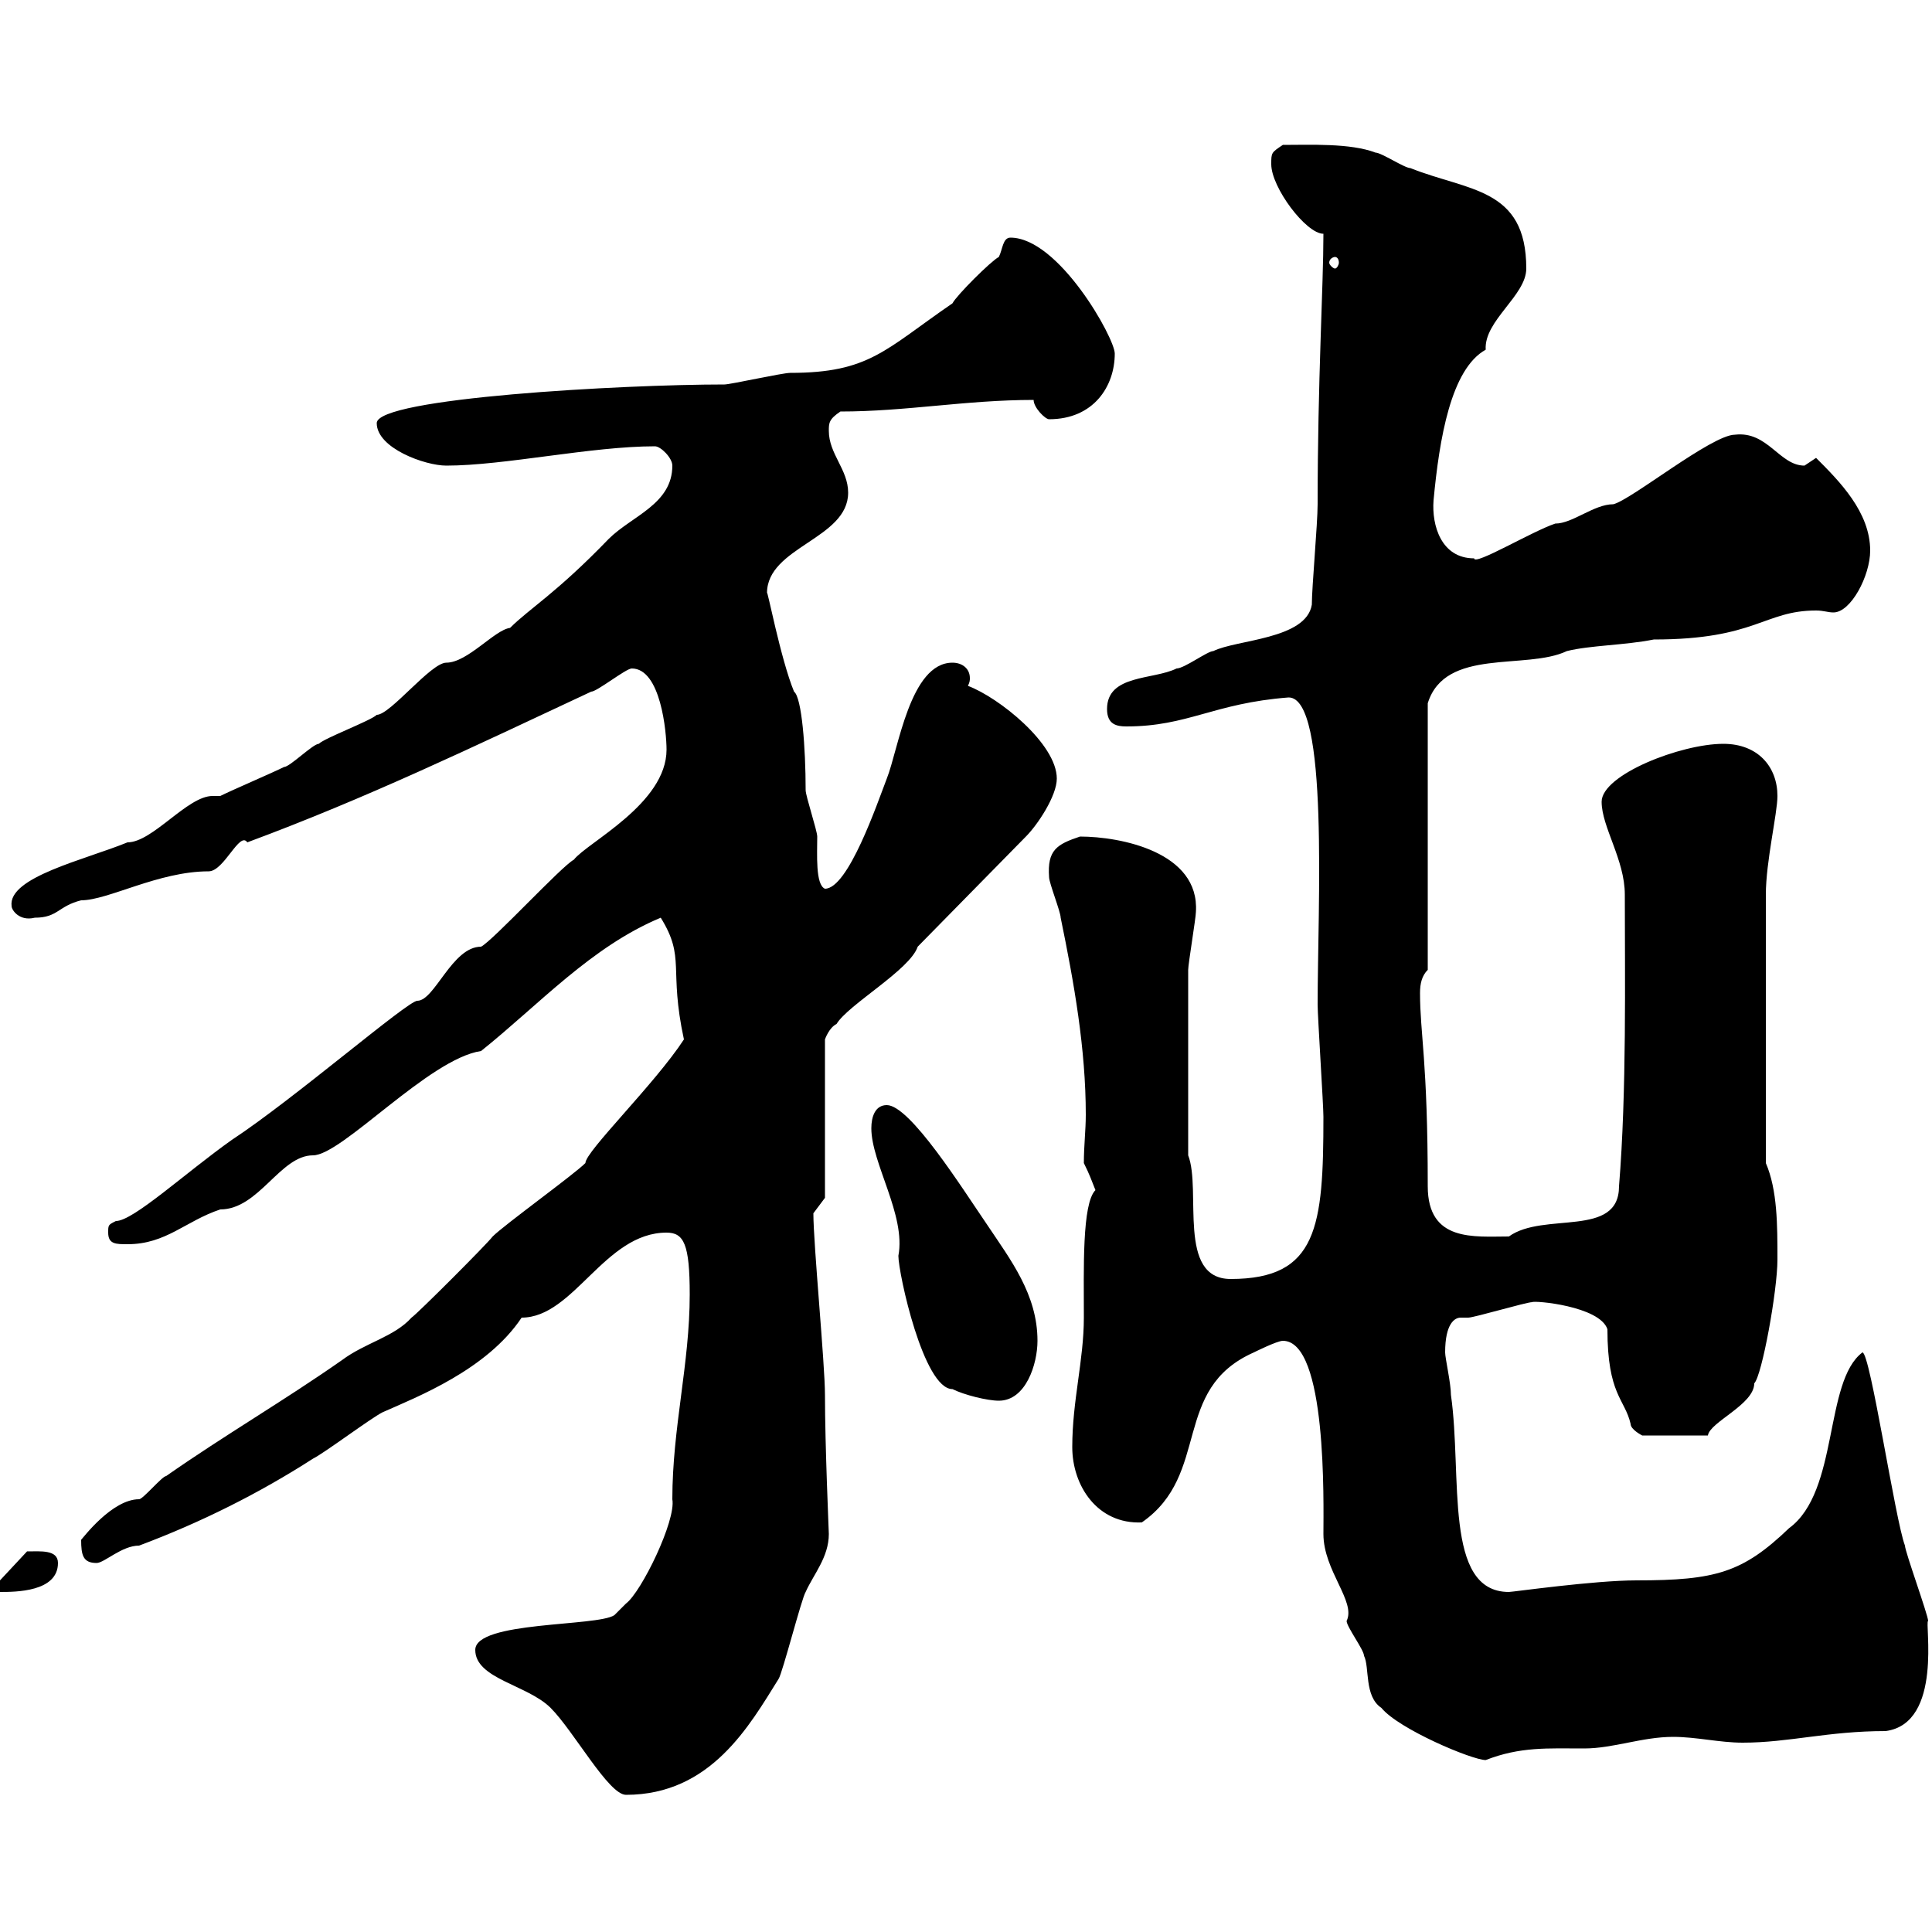 <svg xmlns="http://www.w3.org/2000/svg" xmlns:xlink="http://www.w3.org/1999/xlink" width="300" height="300"><path d="M73.80 256.20C73.80 260.70 81.90 261.60 85.50 265.20C89.10 268.80 94.50 278.70 97.20 278.70C110.40 278.70 116.40 267.90 120.90 260.70C121.50 259.80 124.50 248.10 125.10 247.20C126.30 244.50 128.70 241.80 128.70 238.20C128.70 237.90 128.10 224.40 128.10 216.60C128.10 211.80 126.30 193.20 126.30 188.40L128.10 186L128.10 161.40C128.10 161.40 128.70 159.60 129.90 159C131.70 156 141.30 150.60 142.50 147L159.30 129.90C161.10 128.10 164.10 123.60 164.10 120.90C164.10 115.50 155.10 108.30 150.30 106.50C150.60 105.90 150.60 105.60 150.60 105.30C150.60 103.80 149.40 102.90 147.90 102.90C141.30 102.90 139.50 116.40 137.70 120.90C136.20 124.80 131.70 138 128.10 138C126.60 137.40 126.90 132.60 126.90 129.90C126.90 129 125.10 123.60 125.10 122.70C125.10 116.10 124.50 108.30 123.30 107.40C121.20 102.30 119.10 91.20 119.10 92.10C119.10 84.90 131.70 83.70 131.70 76.50C131.70 72.90 128.70 70.50 128.70 66.90C128.70 65.70 128.70 65.10 130.50 63.90C140.70 63.90 150 62.10 160.50 62.10C160.50 63.30 162.30 65.10 162.90 65.10C169.80 65.10 173.10 60 173.10 54.90C173.10 52.50 164.40 36.90 156.90 36.90C155.70 36.90 155.70 38.70 155.10 39.90C153.90 40.50 148.50 45.90 147.90 47.10C137.40 54.30 135 57.90 122.70 57.90C121.50 57.90 113.40 59.70 112.50 59.70C96.60 59.70 58.50 61.80 58.50 65.70C58.50 69.60 66 72.30 69.30 72.30C78.30 72.30 91.80 69.30 101.70 69.30C102.60 69.30 104.40 71.10 104.40 72.30C104.40 78.30 98.10 80.10 94.50 83.70C86.40 92.10 82.20 94.50 79.20 97.50C76.80 97.80 72.60 102.90 69.30 102.90C66.90 102.90 60.60 111 58.50 111C57.60 111.90 50.40 114.60 49.50 115.50C48.60 115.50 45 119.10 44.10 119.10C42.30 120 36 122.70 34.20 123.60C34.20 123.60 33 123.60 33 123.60C29.10 123.60 23.70 130.80 19.80 130.80C13.20 133.50 1.20 136.20 1.80 140.70C1.80 141.30 3 143.10 5.40 142.50C9 142.50 9 140.70 12.60 139.80C16.80 139.80 24.60 135.30 32.40 135.30C34.80 135.30 37.20 129 38.40 130.80C57 123.90 73.20 116.10 91.80 107.40C92.70 107.40 97.20 103.80 98.10 103.80C102.60 103.80 103.50 113.70 103.50 116.40C103.50 124.80 91.20 130.80 89.10 133.50C87.30 134.40 76.50 146.10 74.70 147C70.20 147 67.50 155.40 64.80 155.40C63.30 155.40 45.60 170.70 36 177C28.80 182.10 20.70 189.60 18 189.60C16.80 190.20 16.80 190.20 16.80 191.40C16.80 193.20 18 193.20 19.80 193.20C25.80 193.20 28.80 189.60 34.20 187.80C40.20 187.80 43.50 179.40 48.60 179.40C53.10 179.40 66.60 164.40 74.70 163.20C83.70 156 91.80 147 102.60 142.50C106.50 148.80 103.80 150.30 106.20 161.40C101.70 168.30 90.90 178.80 90.90 180.60C89.10 182.40 78.30 190.20 76.50 192C75.60 193.20 64.80 204 63.90 204.60C61.20 207.60 56.70 208.50 53.10 211.20C44.10 217.50 34.80 222.90 25.80 229.20C25.20 229.20 22.20 232.80 21.60 232.80C17.40 232.80 12.90 238.80 12.60 239.10C12.60 241.50 12.90 242.70 15 242.70C16.20 242.70 18.90 240 21.60 240C31.20 236.40 40.20 231.90 48.60 226.50C50.40 225.60 57.60 220.20 59.40 219.30C64.80 216.90 75.60 212.70 81 204.60C89.10 204.60 93.90 191.40 103.50 191.40C106.20 191.40 107.10 193.20 107.10 201C107.10 211.80 104.40 221.70 104.40 232.80C105 236.10 99.60 247.20 97.20 249C97.20 249 95.40 250.80 95.40 250.80C92.70 252.60 73.80 251.70 73.80 256.20ZM199.20 208.20C206.10 208.20 205.50 233.40 205.50 238.20C205.50 243.90 210.60 248.70 209.10 251.70C209.10 252.60 211.80 256.20 211.80 257.10C212.70 258.90 211.80 263.40 214.50 265.20C217.20 268.50 228.60 273.30 230.70 273.30C236.10 271.20 240.30 271.50 246 271.50C250.50 271.50 255 269.70 259.80 269.70C263.40 269.70 267 270.60 270.60 270.60C277.80 270.60 283.80 268.80 292.80 268.80C301.80 267.60 298.80 251.70 299.40 251.70C299.40 250.80 295.80 240.90 295.80 240C294.30 236.10 290.40 210 289.20 210C283.20 214.50 285.60 231.60 277.80 237.30C270.60 244.20 266.40 245.40 254.10 245.40C247.50 245.40 234.90 247.20 234.30 247.20C224.10 247.20 227.10 229.20 225.30 216.60C225.30 214.80 224.40 210.90 224.40 210C224.40 205.50 225.90 204.60 226.80 204.60C227.10 204.60 227.70 204.60 228 204.60C228.90 204.60 237 202.20 237.90 202.20C238.20 201.90 248.40 202.80 249.60 206.40C249.60 216.60 252.30 217.20 253.20 221.10C253.20 222 255 222.90 255 222.90L265.20 222.90C265.50 220.80 272.40 218.10 272.40 214.80C273.60 213.60 276 200.40 276 195.60C276 190.20 276 184.80 274.20 180.60L274.20 138.90C274.20 133.80 276 126.30 276 123.60C276 119.10 273 115.50 267.60 115.50C261 115.50 248.70 120.30 248.70 124.50C248.70 128.40 252.30 133.50 252.30 138.90C252.30 151.50 252.60 169.50 251.40 184.20C251.40 192.30 239.70 188.10 234.30 192C228.90 192 221.70 192.90 221.70 184.20C221.70 164.70 220.50 160.50 220.50 154.20C220.50 152.70 220.80 151.50 221.70 150.60L221.70 109.20C224.40 100.50 237 104.10 243.30 101.10C246.90 100.20 252.30 100.20 256.80 99.30C272.70 99.30 273.90 94.80 282 94.80C283.20 94.80 283.80 95.10 284.70 95.10C287.40 95.10 290.40 89.40 290.40 85.50C290.40 79.50 285.60 74.70 282 71.10C282 71.10 280.20 72.30 280.20 72.30C276.30 72.30 274.50 66.90 269.40 67.50C265.80 67.50 253.20 77.70 250.50 78.30C247.50 78.30 244.20 81.30 241.50 81.30C237.90 82.50 228.90 87.90 228.90 86.70C223.80 86.70 222.30 81.60 222.60 77.70C223.50 68.10 225.30 57.30 230.70 54.30C230.40 49.80 237 45.90 237 41.70C237 29.10 228 29.70 219 26.10C218.10 26.10 214.50 23.70 213.60 23.70C209.70 22.20 203.40 22.50 199.20 22.50C197.40 23.70 197.40 23.70 197.40 25.50C197.40 29.10 202.80 36.30 205.50 36.30C205.50 44.40 204.60 59.10 204.60 78.30C204.60 81.30 203.70 91.20 203.70 93.90C202.80 99.30 192 99.30 188.40 101.10C187.50 101.10 183.90 103.80 182.70 103.80C179.10 105.60 171.90 104.70 171.90 110.10C171.90 112.50 173.40 112.80 174.90 112.80C184.50 112.80 188.40 109.20 200.10 108.30C206.40 108.30 204.60 141 204.60 156C204.60 157.80 205.50 171.60 205.50 173.40C205.50 190.50 204.60 198.60 191.10 198.60C182.70 198.60 186.60 184.80 184.50 179.40C184.50 168 184.50 156.90 184.50 150.60C184.50 149.70 185.70 142.50 185.70 141.60C186.30 132.30 174 129.90 167.70 129.90C164.10 131.10 162.60 132 162.90 136.20C162.90 137.10 164.70 141.60 164.70 142.50C166.80 152.70 168.60 162.90 168.60 173.10C168.60 175.50 168.30 177.90 168.30 180.60C169.20 182.40 169.50 183.30 170.10 184.80C168 186.90 168.30 197.10 168.30 204.60C168.30 211.20 166.50 217.50 166.50 224.70C166.50 230.70 170.40 236.70 177.30 236.40C188.10 228.90 181.80 215.70 194.70 210C194.70 210 198.30 208.20 199.20 208.20ZM0 245.40L0 247.20C2.40 247.20 9 247.20 9 242.70C9 240.60 6.30 240.90 4.20 240.90ZM135.30 175.20C135.30 180.60 140.70 188.70 139.50 195C139.50 197.70 143.40 215.70 147.90 215.70C149.70 216.60 153.30 217.50 155.10 217.50C159.30 217.50 161.10 211.80 161.10 208.20C161.10 201 156.90 195.60 153.30 190.20C149.40 184.50 141.30 171.60 137.70 171.60C135.90 171.60 135.30 173.40 135.30 175.20ZM207.30 39.90C207.60 39.90 207.90 40.20 207.90 40.80C207.90 41.10 207.60 41.70 207.30 41.70C207 41.70 206.40 41.10 206.40 40.80C206.40 40.20 207 39.90 207.30 39.90Z"/></svg>